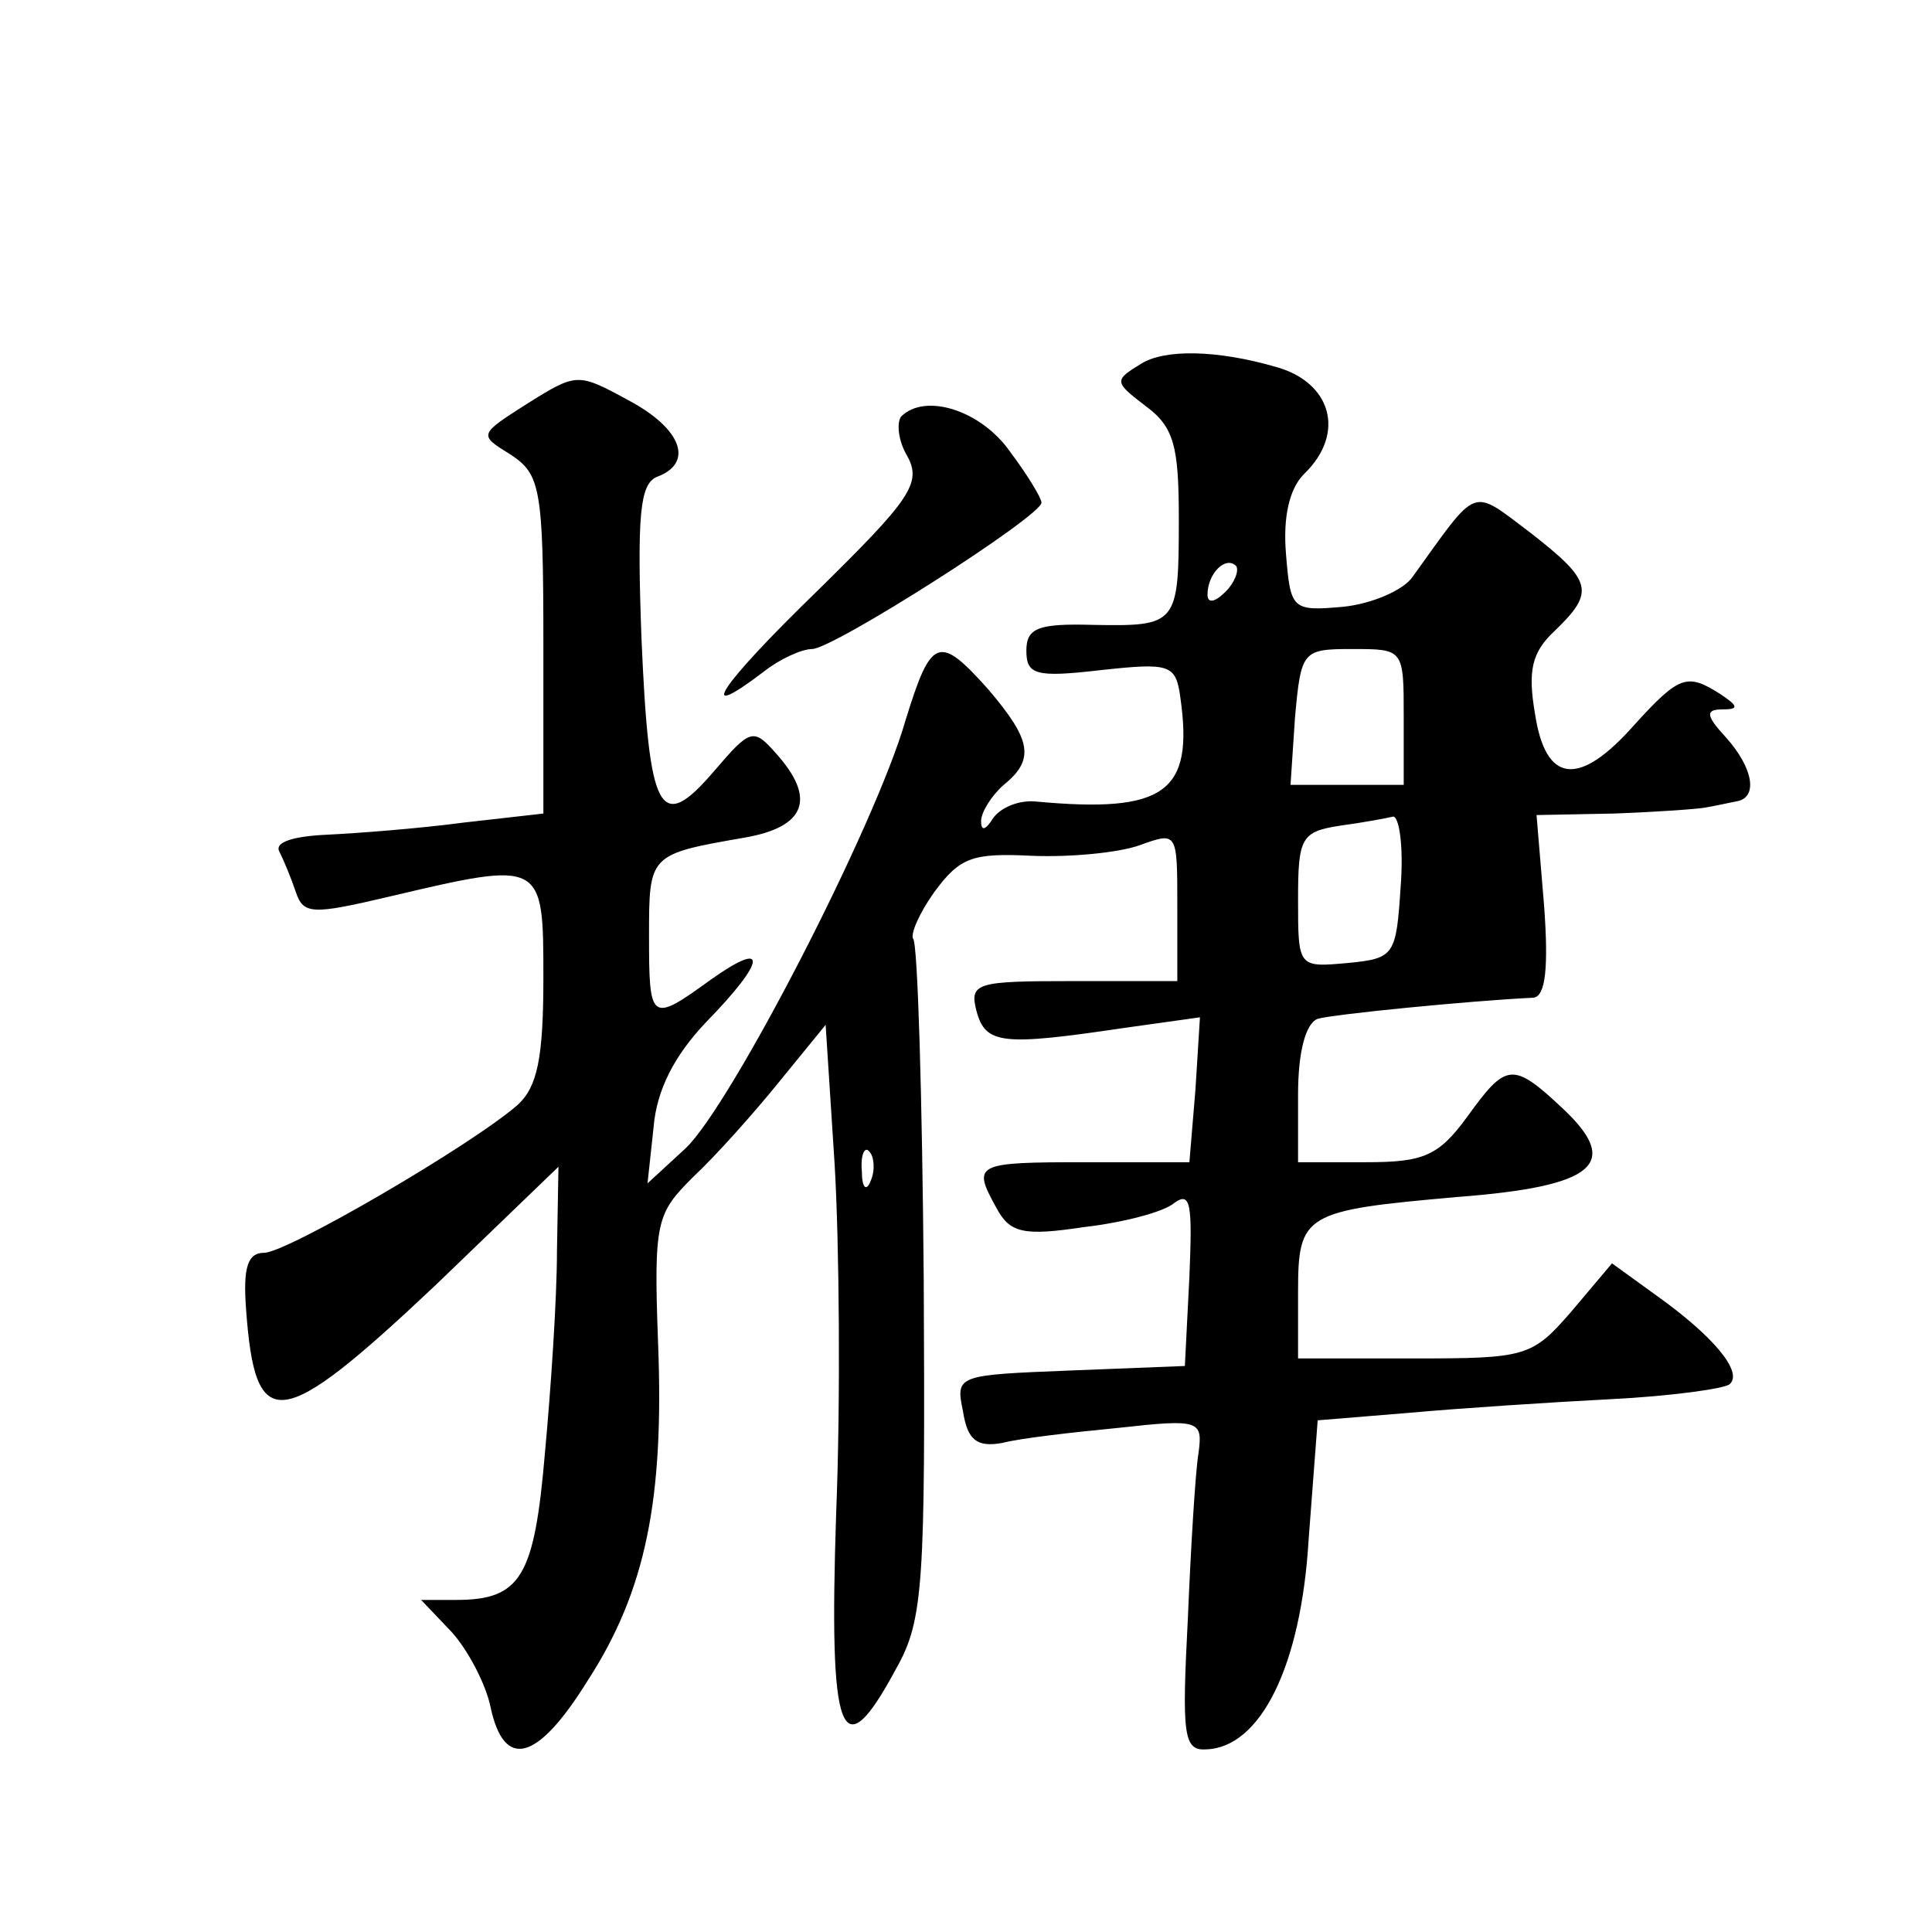 <?xml version="1.0" standalone="no"?>
<!DOCTYPE svg PUBLIC "-//W3C//DTD SVG 20010904//EN"
 "http://www.w3.org/TR/2001/REC-SVG-20010904/DTD/svg10.dtd">
<svg version="1.0" xmlns="http://www.w3.org/2000/svg"
 width="128pt" height="128pt" viewBox="0 0 128 128"
 preserveAspectRatio="xMidYMid meet">
<g transform="translate(0,128) scale(0.1,-0.1)"
fill="#0" stroke="none">
<path d="M756 1039 c-18 -11 -18 -12 3 -28 19 -14 22 -27 22 -75 0 -70 -1 -71 -57
-70 -36 1 -44 -2 -44 -17 0 -16 6 -18 49 -13 46 5 50 4 53 -18 9 -63 -10 -77 -96
-69 -11 1 -23 -4 -28 -11 -5 -8 -8 -9 -8 -2 0 6 7 17 15 24 21 17 18 30 -10 63
-33 37 -38 35 -55 -20 -20 -70 -116 -256 -146 -284 l-25 -23 4 37 c2 25 14 48 35
70 40 41 41 55 3 28 -40 -29 -41 -28 -41 29 0 54 0 54 63 65 41 7 48 26 21 56 -15
17 -17 16 -41 -12 -36 -42 -43 -28 -48 88 -3 82 -1 102 10 107 25 9 17 32 -19 51
-33 18 -34 18 -66 -2 -33 -21 -33 -21 -12 -34 20 -13 22 -22 22 -126 l0 -112 -53
-6 c-30 -4 -70 -7 -90 -8 -23 -1 -35 -5 -32 -11 3 -6 8 -18 11 -27 5 -15 11 -15
62 -3 102 24 102 24 102 -54 0 -53 -4 -72 -17 -84 -31 -27 -153 -98 -168 -98 -11
0 -14 -10 -12 -37 6 -84 22 -82 125 15 l82 79 -1 -56 c0 -31 -4 -91 -8 -134 -7
-82 -16 -97 -59 -97 l-23 0 20 -21 c11 -12 23 -35 26 -50 9 -42 31 -36 64 17 39
60 51 121 47 224 -3 81 -1 86 23 110 15 14 40 42 57 63 l31 38 6 -93 c3 -51 4 -155
1 -230 -5 -150 3 -172 40 -103 18 32 19 57 18 257 -1 122 -4 223 -7 226 -2 3 4
17 14 31 17 23 25 26 65 24 25 -1 57 2 71 7 25 9 25 9 25 -40 l0 -50 -69 0 c-64
0 -69 -1 -64 -20 6 -22 17 -23 98 -11 l50 7 -3 -48 -4 -48 -69 0 c-73 0 -75 -1
-59 -30 9 -17 18 -19 58 -13 26 3 53 10 60 16 11 8 12 -1 10 -49 l-3 -59 -76 -3
c-75 -3 -76 -3 -71 -27 3 -19 9 -24 26 -21 11 3 46 7 77 10 54 6 56 5 53 -17 -2
-12 -5 -61 -7 -109 -4 -77 -3 -88 12 -87 36 1 63 55 68 139 l6 79 61 5 c33 3 94
7 133 9 40 2 76 7 79 10 9 8 -11 32 -49 59 l-29 21 -27 -32 c-26 -30 -30 -31 -104
-31 l-77 0 0 44 c0 52 4 54 106 63 91 7 108 22 70 58 -34 32 -38 31 -64 -5 -19
-26 -29 -30 -67 -30 l-45 0 0 45 c0 28 5 47 13 50 10 3 101 12 143 14 8 1 10 20
7 61 l-5 60 51 1 c28 1 56 3 61 4 6 1 15 3 20 4 15 2 12 22 -7 43 -13 14 -13 18
-2 18 11 0 11 2 -1 10 -22 14 -27 13 -57 -20 -37 -42 -59 -39 -66 7 -5 29 -2 41
13 55 27 26 25 33 -16 65 -40 30 -34 32 -78 -29 -6 -9 -27 -18 -46 -20 -34 -3 -35
-2 -38 35 -2 24 2 43 12 53 28 27 18 61 -19 71 -38 11 -73 12 -89 2z m56 -151 c-7
-7 -12 -8 -12 -2 0 14 12 26 19 19 2 -3 -1 -11 -7 -17z m118 -83 l0 -45 -38 0 -37
0 3 45 c4 44 5 45 38 45 34 0 34 0 34 -45z m-2 -112 c-3 -46 -4 -48 -35 -51 -33
-3 -33 -3 -33 42 0 41 2 45 28 49 15 2 31 5 35 6 4 0 7 -20 5 -46z m-351 -195 c-3
-8 -6 -5 -6 6 -1 11 2 17 5 13 3 -3 4 -12 1 -19z M597 1004 c-3 -4 -2 -16 4 -26
10 -18 2 -29 -59 -89 -66 -64 -82 -89 -36 -54 10 8 25 15 32 15 14 0 152 88 152
97 0 3 -9 18 -21 34 -19 27 -56 39 -72 23z"/>
</g>
</svg>
